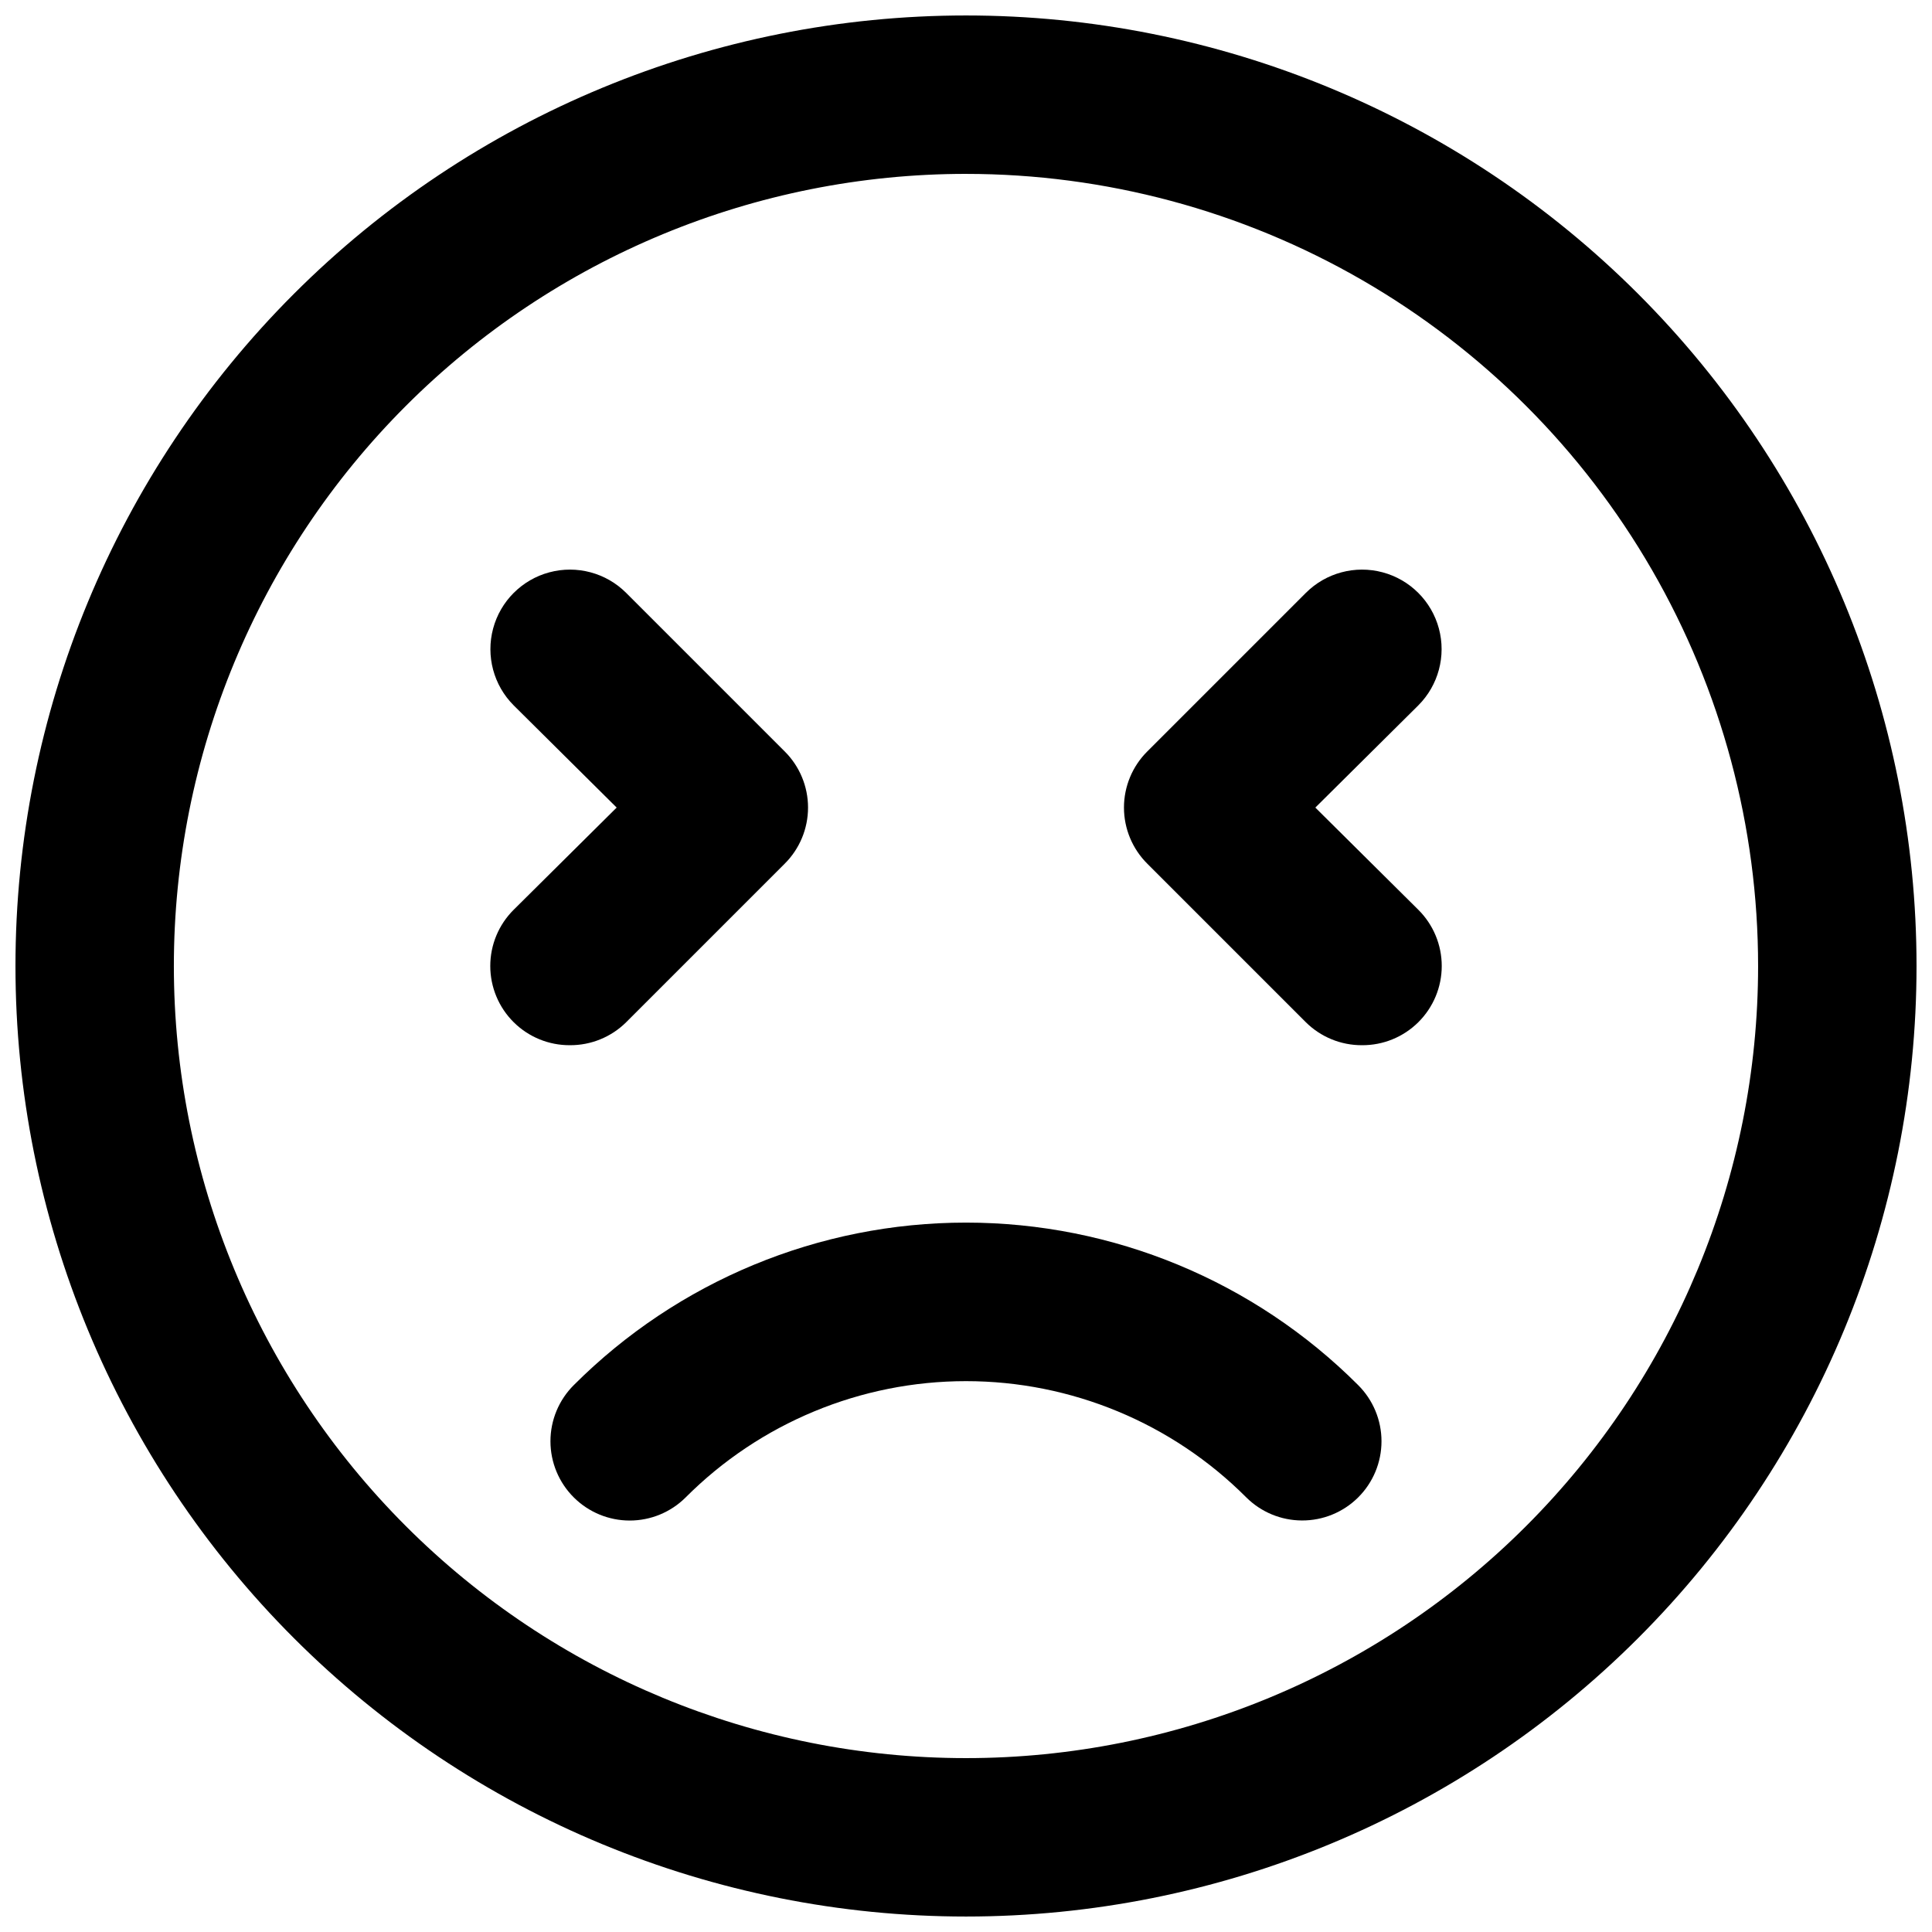 <?xml version="1.0" encoding="UTF-8"?>
<!-- Uploaded to: ICON Repo, www.iconrepo.com, Generator: ICON Repo Mixer Tools -->
<svg width="800px" height="800px" version="1.1" viewBox="144 144 512 512" xmlns="http://www.w3.org/2000/svg">
 <defs>
  <clipPath id="a">
   <path d="m148.09 148.09h503.81v503.81h-503.81z"/>
  </clipPath>
 </defs>
 <g clip-path="url(#a)">
  <path d="m400 651.9c-66.812 0-130.88-26.539-178.12-73.781-47.242-47.242-73.781-111.31-73.781-178.12 0-66.812 26.539-130.88 73.781-178.12s111.31-73.781 178.12-73.781c66.809 0 130.88 26.539 178.12 73.781 47.242 47.242 73.781 111.31 73.781 178.12 0 66.809-26.539 130.88-73.781 178.12-47.242 47.242-111.31 73.781-178.12 73.781zm0-461.82c-55.676 0-109.07 22.117-148.44 61.484s-61.484 92.762-61.484 148.44c0 55.672 22.117 109.07 61.484 148.43 39.367 39.367 92.762 61.484 148.44 61.484 55.672 0 109.07-22.117 148.43-61.484 39.367-39.367 61.484-92.762 61.484-148.43 0-36.852-9.699-73.051-28.121-104.96-18.426-31.914-44.926-58.414-76.84-76.836-31.91-18.426-68.109-28.125-104.96-28.125z"/>
 </g>
 <path d="m489 546.94c-5.508-0.023-10.785-2.207-14.695-6.086-19.691-19.742-46.426-30.836-74.309-30.836s-54.621 11.094-74.312 30.836c-3.934 3.91-9.254 6.106-14.801 6.106s-10.867-2.195-14.801-6.106c-3.973-3.941-6.207-9.309-6.207-14.906 0-5.594 2.234-10.961 6.207-14.902 27.559-27.562 64.938-43.043 103.91-43.043 38.973 0 76.352 15.48 103.91 43.043 3.973 3.941 6.207 9.309 6.207 14.902 0 5.598-2.234 10.965-6.207 14.906-3.961 3.93-9.324 6.121-14.906 6.086z"/>
 <path d="m295.04 420.99c-5.582 0.031-10.945-2.16-14.906-6.09-3.973-3.941-6.207-9.305-6.207-14.902s2.234-10.965 6.207-14.906l27.289-27.078-27.289-27.082c-5.324-5.324-7.402-13.086-5.453-20.359 1.949-7.273 7.629-12.953 14.902-14.902 7.273-1.949 15.035 0.129 20.359 5.453l41.984 41.984c3.977 3.941 6.211 9.309 6.211 14.906s-2.234 10.961-6.211 14.902l-41.984 41.984c-3.961 3.93-9.324 6.121-14.902 6.09z"/>
 <path d="m504.96 420.99c-5.578 0.031-10.941-2.16-14.902-6.09l-41.984-41.984c-3.973-3.941-6.211-9.305-6.211-14.902s2.238-10.965 6.211-14.906l41.984-41.984c5.324-5.324 13.086-7.402 20.359-5.453 7.273 1.949 12.957 7.629 14.906 14.902 1.949 7.273-0.133 15.035-5.457 20.359l-27.289 27.082 27.289 27.078c3.973 3.941 6.211 9.309 6.211 14.906s-2.238 10.961-6.211 14.902c-3.961 3.93-9.324 6.121-14.906 6.09z"/>
</svg>